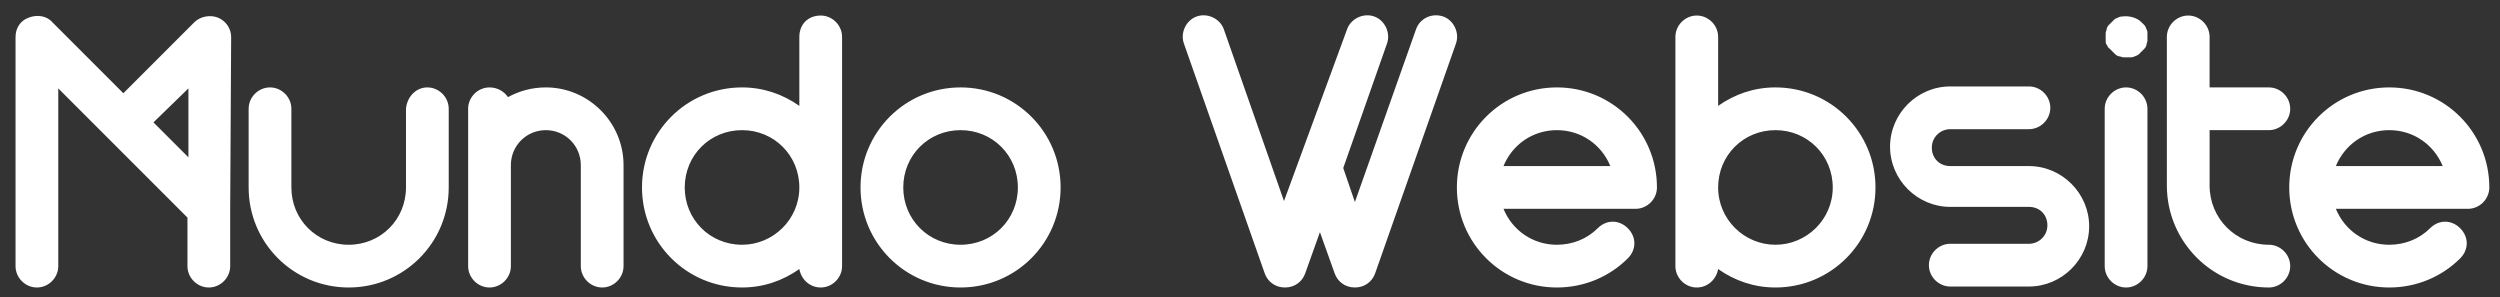 <?xml version="1.0" encoding="utf-8"?>
<!-- Generator: Adobe Illustrator 25.4.1, SVG Export Plug-In . SVG Version: 6.00 Build 0)  -->
<svg version="1.1" id="Layer_1" xmlns="http://www.w3.org/2000/svg" xmlns:xlink="http://www.w3.org/1999/xlink" x="0px" y="0px"
	 viewBox="0 0 257.4 30.6" style="enable-background:new 0 0 257.4 30.6;" xml:space="preserve">
<rect x="0" y="0" width="257.4" height="30.6" fill="#333333" stroke="none"/>
<style type="text/css">
	.st0{fill:#FFFFFF;}
</style>
<g transform="">
	<path class="st0" d="M23.7,21.5C23.7,21.5,23.7,21.5,23.7,21.5l0,5.9c0,1.2-1,2.2-2.2,2.2s-2.2-1-2.2-2.2v-5L6,9.1v18.3
		c0,1.2-1,2.2-2.2,2.2s-2.2-1-2.2-2.2V3.8c0-0.9,0.5-1.7,1.4-2c0.8-0.3,1.8-0.2,2.4,0.5l7.3,7.3l7.3-7.3c0.6-0.6,1.6-0.8,2.4-0.5
		c0.8,0.3,1.4,1.1,1.4,2L23.7,21.5L23.7,21.5z M15.8,12.6l3.6,3.6V9.1L15.8,12.6z M44,9c1.2,0,2.2,1,2.2,2.2v8.1
		c0,5.7-4.6,10.3-10.3,10.3s-10.3-4.6-10.3-10.3v-8.1c0-1.2,1-2.2,2.2-2.2s2.2,1,2.2,2.2v8.1c0,3.3,2.6,5.9,5.9,5.9s5.9-2.6,5.9-5.9
		v-8.1C41.9,10,42.8,9,44,9z M56.2,9c4.4,0,8,3.6,8,8v10.4c0,1.2-1,2.2-2.2,2.2s-2.2-1-2.2-2.2V17c0-2-1.6-3.6-3.6-3.6
		S52.6,15,52.6,17v10.4c0,1.2-1,2.2-2.2,2.2s-2.2-1-2.2-2.2V11.2c0-1.2,1-2.2,2.2-2.2c0.8,0,1.5,0.4,1.9,1C53.4,9.4,54.7,9,56.2,9
		L56.2,9z M84.5,1.6c1.2,0,2.2,1,2.2,2.2v23.6c0,1.2-1,2.2-2.2,2.2c-1.1,0-2-0.8-2.2-1.9c-1.7,1.2-3.7,1.9-5.9,1.9
		c-5.7,0-10.3-4.6-10.3-10.3S70.7,9,76.4,9c2.2,0,4.2,0.7,5.9,1.9V3.8C82.3,2.5,83.2,1.6,84.5,1.6L84.5,1.6z M76.4,25.2
		c3.2,0,5.9-2.6,5.9-5.9s-2.6-5.9-5.9-5.9s-5.9,2.6-5.9,5.9S73.1,25.2,76.4,25.2z M98.9,9c5.7,0,10.3,4.6,10.3,10.3
		s-4.6,10.3-10.3,10.3s-10.3-4.6-10.3-10.3S93.2,9,98.9,9z M98.9,25.2c3.3,0,5.9-2.6,5.9-5.9s-2.6-5.9-5.9-5.9S93,16,93,19.3
		S95.6,25.2,98.9,25.2z M148.6,1.7c1.1,0.4,1.7,1.7,1.3,2.8l-8.3,23.6c-0.3,0.9-1.1,1.5-2.1,1.5s-1.8-0.6-2.1-1.5l-1.5-4.2l-1.5,4.2
		c-0.3,0.9-1.1,1.5-2.1,1.5s-1.8-0.6-2.1-1.5l-8.3-23.6c-0.4-1.1,0.2-2.4,1.3-2.8c1.1-0.4,2.4,0.2,2.8,1.3l6.2,17.7L138.7,3
		c0.4-1.1,1.7-1.7,2.8-1.3c1.1,0.4,1.7,1.7,1.3,2.8l-4.5,12.8l1.2,3.5L145.8,3C146.2,1.9,147.4,1.3,148.6,1.7L148.6,1.7z M160.3,9
		c5.7,0,10.3,4.6,10.3,10.3c0,1.2-1,2.2-2.2,2.2h-13.6c0.9,2.2,3,3.7,5.5,3.7c1.6,0,3.1-0.6,4.2-1.7c0.9-0.9,2.2-0.9,3.1,0
		c0.9,0.9,0.9,2.2,0,3.1c-1.9,1.9-4.5,3-7.3,3c-5.7,0-10.3-4.6-10.3-10.3S154.6,9,160.3,9L160.3,9z M154.8,17.1h11
		c-0.9-2.2-3-3.7-5.5-3.7S155.7,14.9,154.8,17.1L154.8,17.1z M182.8,9c5.7,0,10.3,4.6,10.3,10.3s-4.6,10.3-10.3,10.3
		c-2.2,0-4.2-0.7-5.9-1.9c-0.2,1.1-1.1,1.9-2.2,1.9c-1.2,0-2.2-1-2.2-2.2V3.8c0-1.2,1-2.2,2.2-2.2s2.2,1,2.2,2.2v7.1
		C178.6,9.7,180.6,9,182.8,9L182.8,9z M182.8,25.2c3.2,0,5.9-2.6,5.9-5.9s-2.6-5.9-5.9-5.9s-5.9,2.6-5.9,5.9S179.6,25.2,182.8,25.2z
		 M208.9,17.1c3.4,0,6.2,2.8,6.2,6.2s-2.8,6.2-6.2,6.2h-8.1c-1.2,0-2.2-1-2.2-2.2s1-2.2,2.2-2.2h8.1c1,0,1.9-0.8,1.9-1.9
		s-0.8-1.9-1.9-1.9h-8.1c-3.4,0-6.2-2.8-6.2-6.2s2.8-6.2,6.2-6.2h8.1c1.2,0,2.2,1,2.2,2.2s-1,2.2-2.2,2.2h-8.1c-1,0-1.9,0.8-1.9,1.9
		s0.8,1.9,1.9,1.9C200.9,17.1,208.9,17.1,208.9,17.1z M218.9,9c1.2,0,2.2,1,2.2,2.2v16.2c0,1.2-1,2.2-2.2,2.2s-2.2-1-2.2-2.2V11.2
		C216.7,10,217.7,9,218.9,9z M216.9,4.6c-0.1-0.1-0.1-0.3-0.1-0.4c0-0.1,0-0.3,0-0.4s0-0.3,0-0.4c0-0.1,0.1-0.3,0.1-0.4
		s0.1-0.3,0.2-0.4c0.1-0.1,0.2-0.2,0.3-0.3s0.2-0.2,0.3-0.3c0.1-0.1,0.2-0.1,0.4-0.2s0.3-0.1,0.4-0.1c0.7-0.1,1.5,0.1,2,0.6
		c0.1,0.1,0.2,0.2,0.3,0.3c0.1,0.1,0.1,0.2,0.2,0.4s0.1,0.3,0.1,0.4c0,0.1,0,0.3,0,0.4s0,0.3,0,0.4c0,0.1-0.1,0.3-0.1,0.4
		s-0.1,0.3-0.2,0.4c-0.1,0.1-0.2,0.2-0.3,0.3c-0.1,0.1-0.2,0.2-0.3,0.3c-0.1,0.1-0.2,0.1-0.4,0.2s-0.3,0.1-0.4,0.1
		c-0.1,0-0.3,0-0.4,0s-0.3,0-0.4,0c-0.1,0-0.3-0.1-0.4-0.1s-0.3-0.1-0.4-0.2c-0.1-0.1-0.2-0.2-0.3-0.3s-0.2-0.2-0.3-0.3
		C217,4.9,217,4.7,216.9,4.6L216.9,4.6z M233.6,25.2c1.2,0,2.2,1,2.2,2.2s-1,2.2-2.2,2.2c-5.8,0-10.5-4.7-10.5-10.5V3.8
		c0-1.2,1-2.2,2.2-2.2s2.2,1,2.2,2.2V9h6.1c1.2,0,2.2,1,2.2,2.2s-1,2.2-2.2,2.2h-6.1v5.7C227.5,22.5,230.2,25.2,233.6,25.2
		L233.6,25.2z M246,9c5.7,0,10.3,4.6,10.3,10.3c0,1.2-1,2.2-2.2,2.2h-13.6c0.9,2.2,3,3.7,5.5,3.7c1.6,0,3.1-0.6,4.2-1.7
		c0.9-0.9,2.2-0.9,3.1,0c0.9,0.9,0.9,2.2,0,3.1c-1.9,1.9-4.5,3-7.3,3c-5.7,0-10.3-4.6-10.3-10.3S240.3,9,246,9L246,9z M240.5,17.1
		h11c-0.9-2.2-3-3.7-5.5-3.7S241.4,14.9,240.5,17.1L240.5,17.1z"/>
</g>
</svg>
